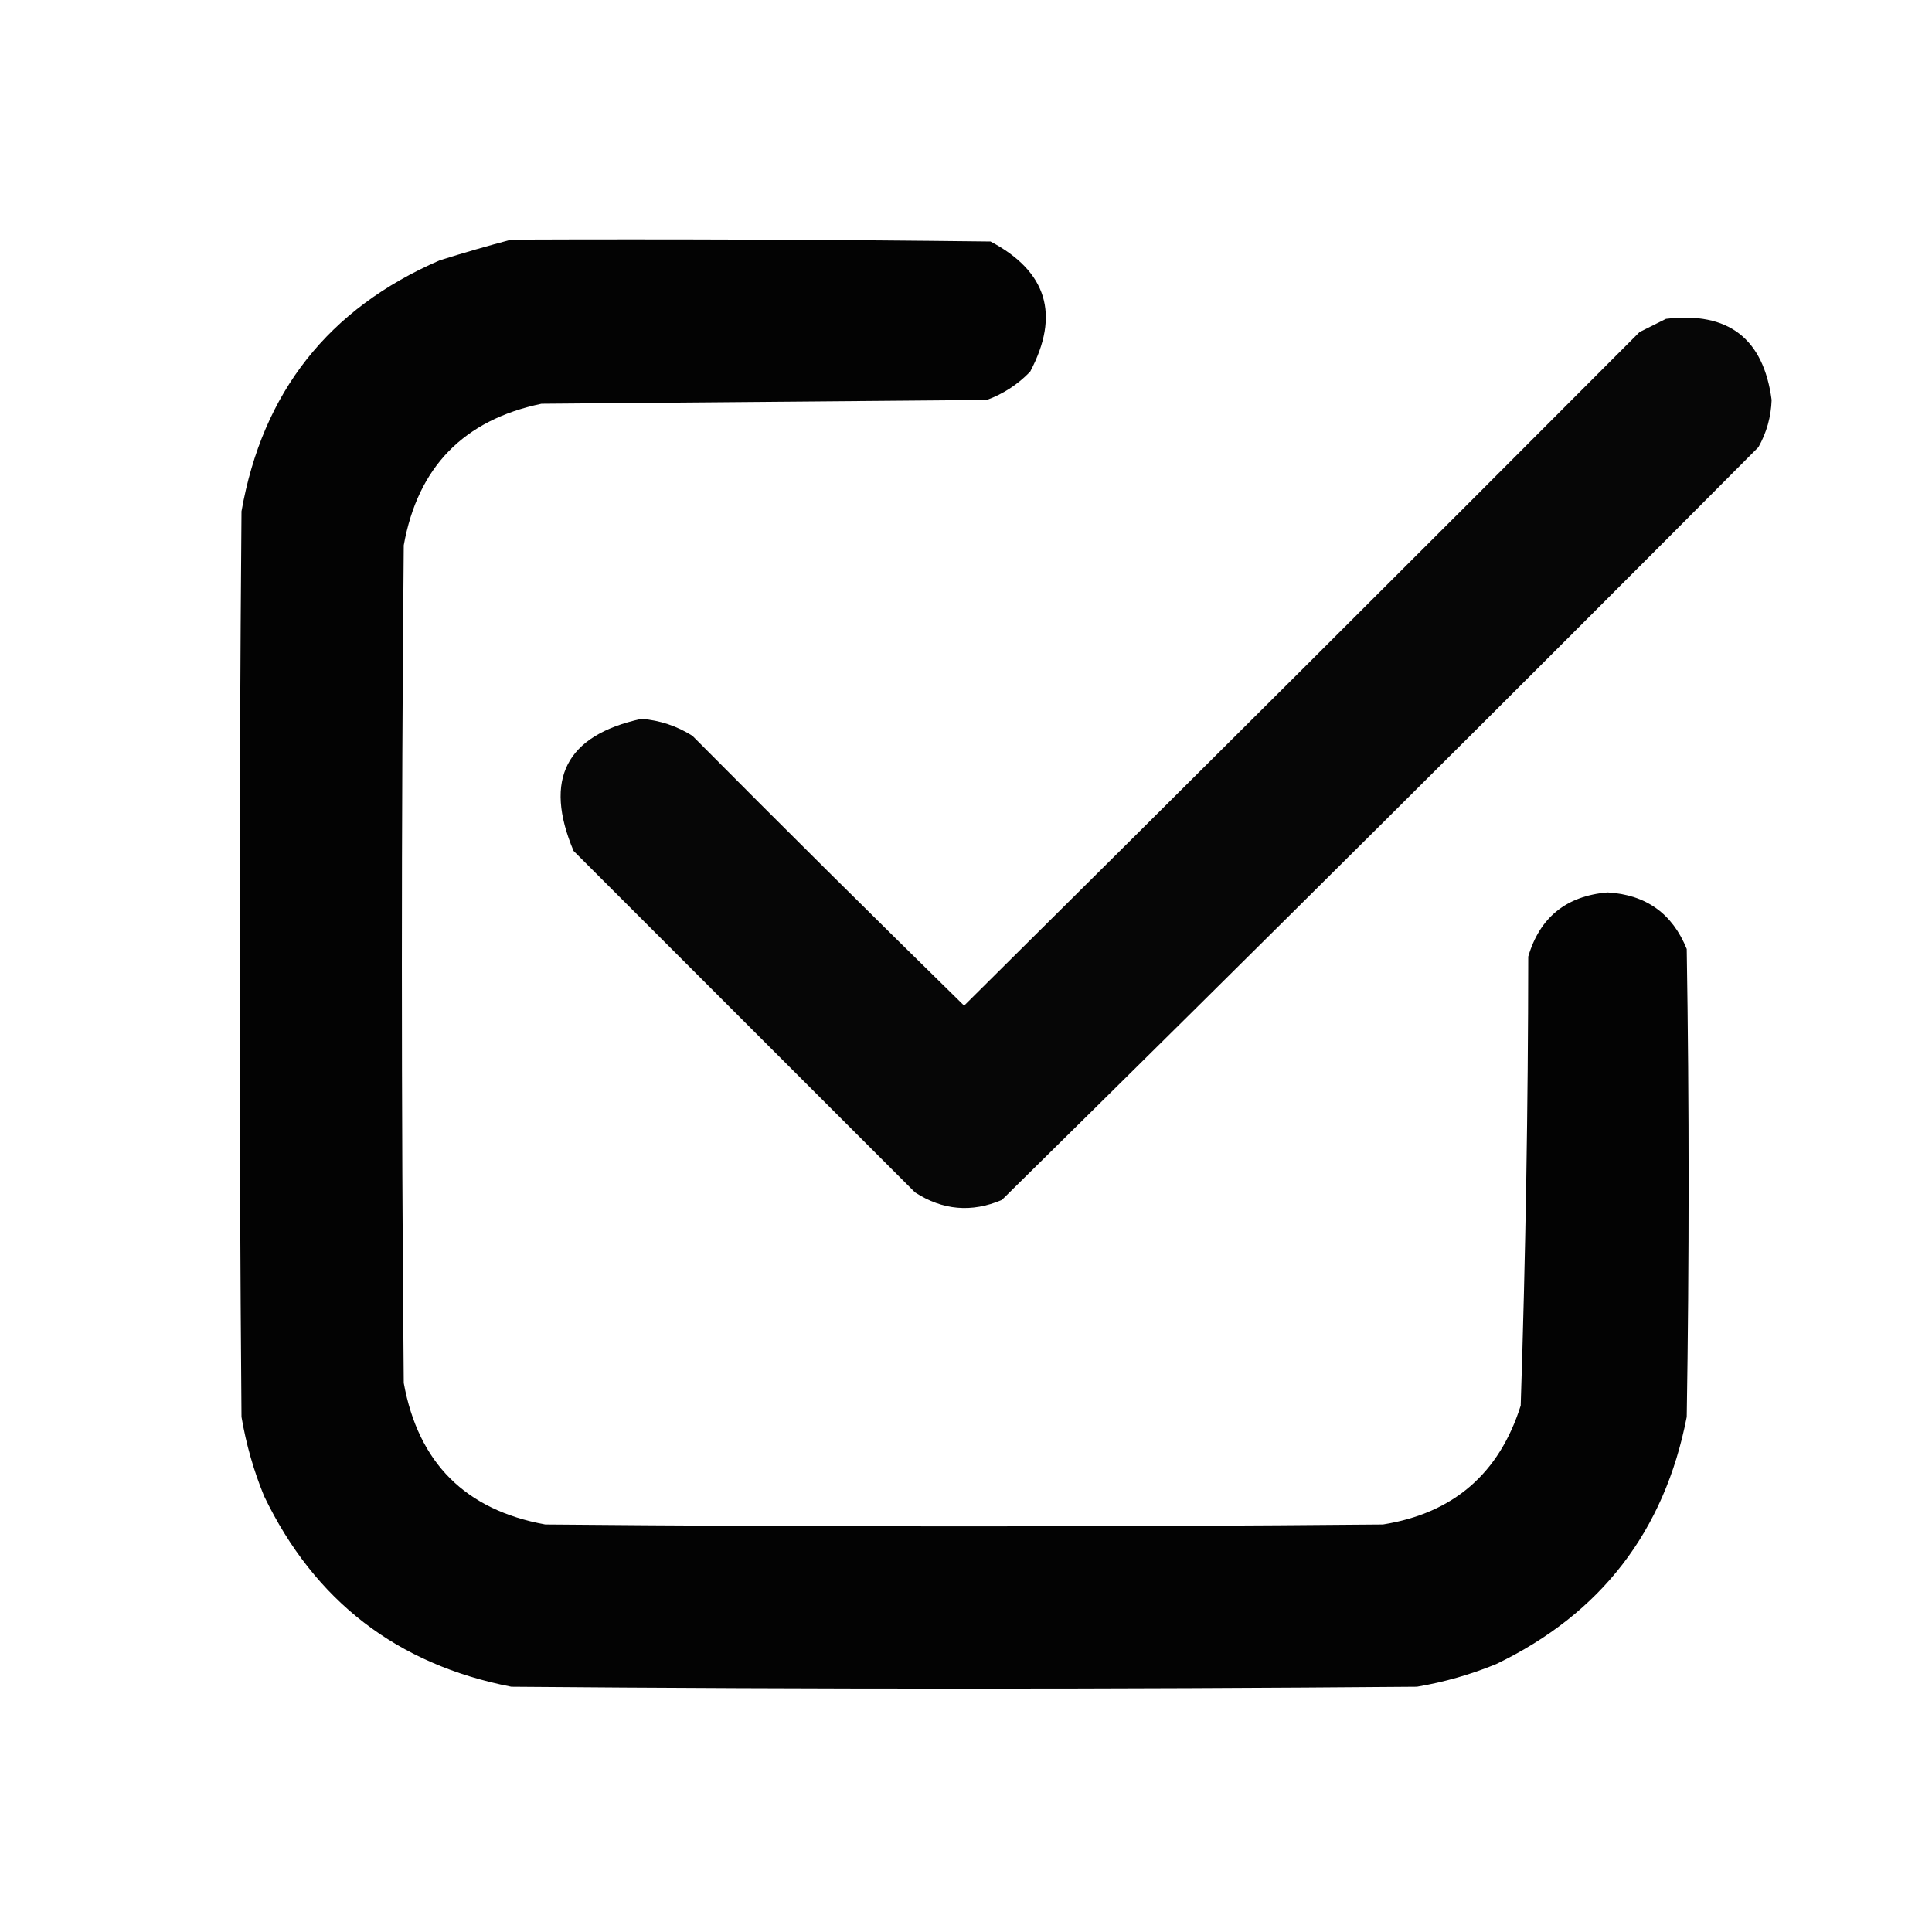 <?xml version="1.0" encoding="UTF-8"?>
<!DOCTYPE svg PUBLIC "-//W3C//DTD SVG 1.1//EN" "http://www.w3.org/Graphics/SVG/1.1/DTD/svg11.dtd">
<svg xmlns="http://www.w3.org/2000/svg" version="1.1" width="512px" height="512px" style="shape-rendering:geometricPrecision; text-rendering:geometricPrecision; image-rendering:optimizeQuality; fill-rule:evenodd; clip-rule:evenodd" xmlns:xlink="http://www.w3.org/1999/xlink">
<g><path style="opacity:0.985" fill="#000000" d="M 135.5,63.5 C 177.835,63.333 220.168,63.5 262.5,64C 277.473,71.924 280.973,83.424 273,98.5C 269.731,101.883 265.897,104.383 261.5,106C 222.167,106.333 182.833,106.667 143.5,107C 122.877,111.289 110.711,123.789 107,144.5C 106.333,218.5 106.333,292.5 107,366.5C 110.833,387.667 123.333,400.167 144.5,404C 218.5,404.667 292.5,404.667 366.5,404C 385.142,401.026 397.309,390.526 403,372.5C 404.298,332.866 404.964,293.199 405,253.5C 408.069,243.115 415.069,237.448 426,236.5C 436.203,237.095 443.203,242.095 447,251.5C 447.667,292.833 447.667,334.167 447,375.5C 441.106,405.796 424.273,427.63 396.5,441C 389.731,443.776 382.731,445.776 375.5,447C 295.5,447.667 215.5,447.667 135.5,447C 105.204,441.106 83.371,424.273 70,396.5C 67.224,389.731 65.224,382.731 64,375.5C 63.333,295.5 63.333,215.5 64,135.5C 69.568,103.93 87.068,81.763 116.5,69C 122.911,66.985 129.244,65.152 135.5,63.5 Z"/></g>
<g><path style="opacity:0.974" fill="#000000" d="M 441.5,84.5 C 458.007,82.522 467.34,89.688 469.5,106C 469.344,110.457 468.178,114.624 466,118.5C 399.473,185.361 332.639,251.861 265.5,318C 257.475,321.41 249.809,320.743 242.5,316C 212.333,285.833 182.167,255.667 152,225.5C 143.994,206.51 149.994,194.843 170,190.5C 174.87,190.895 179.37,192.395 183.5,195C 207.347,219.014 231.347,242.847 255.5,266.5C 315.32,207.18 374.986,147.68 434.5,88C 436.925,86.787 439.259,85.621 441.5,84.5 Z"/></g>
</svg>
